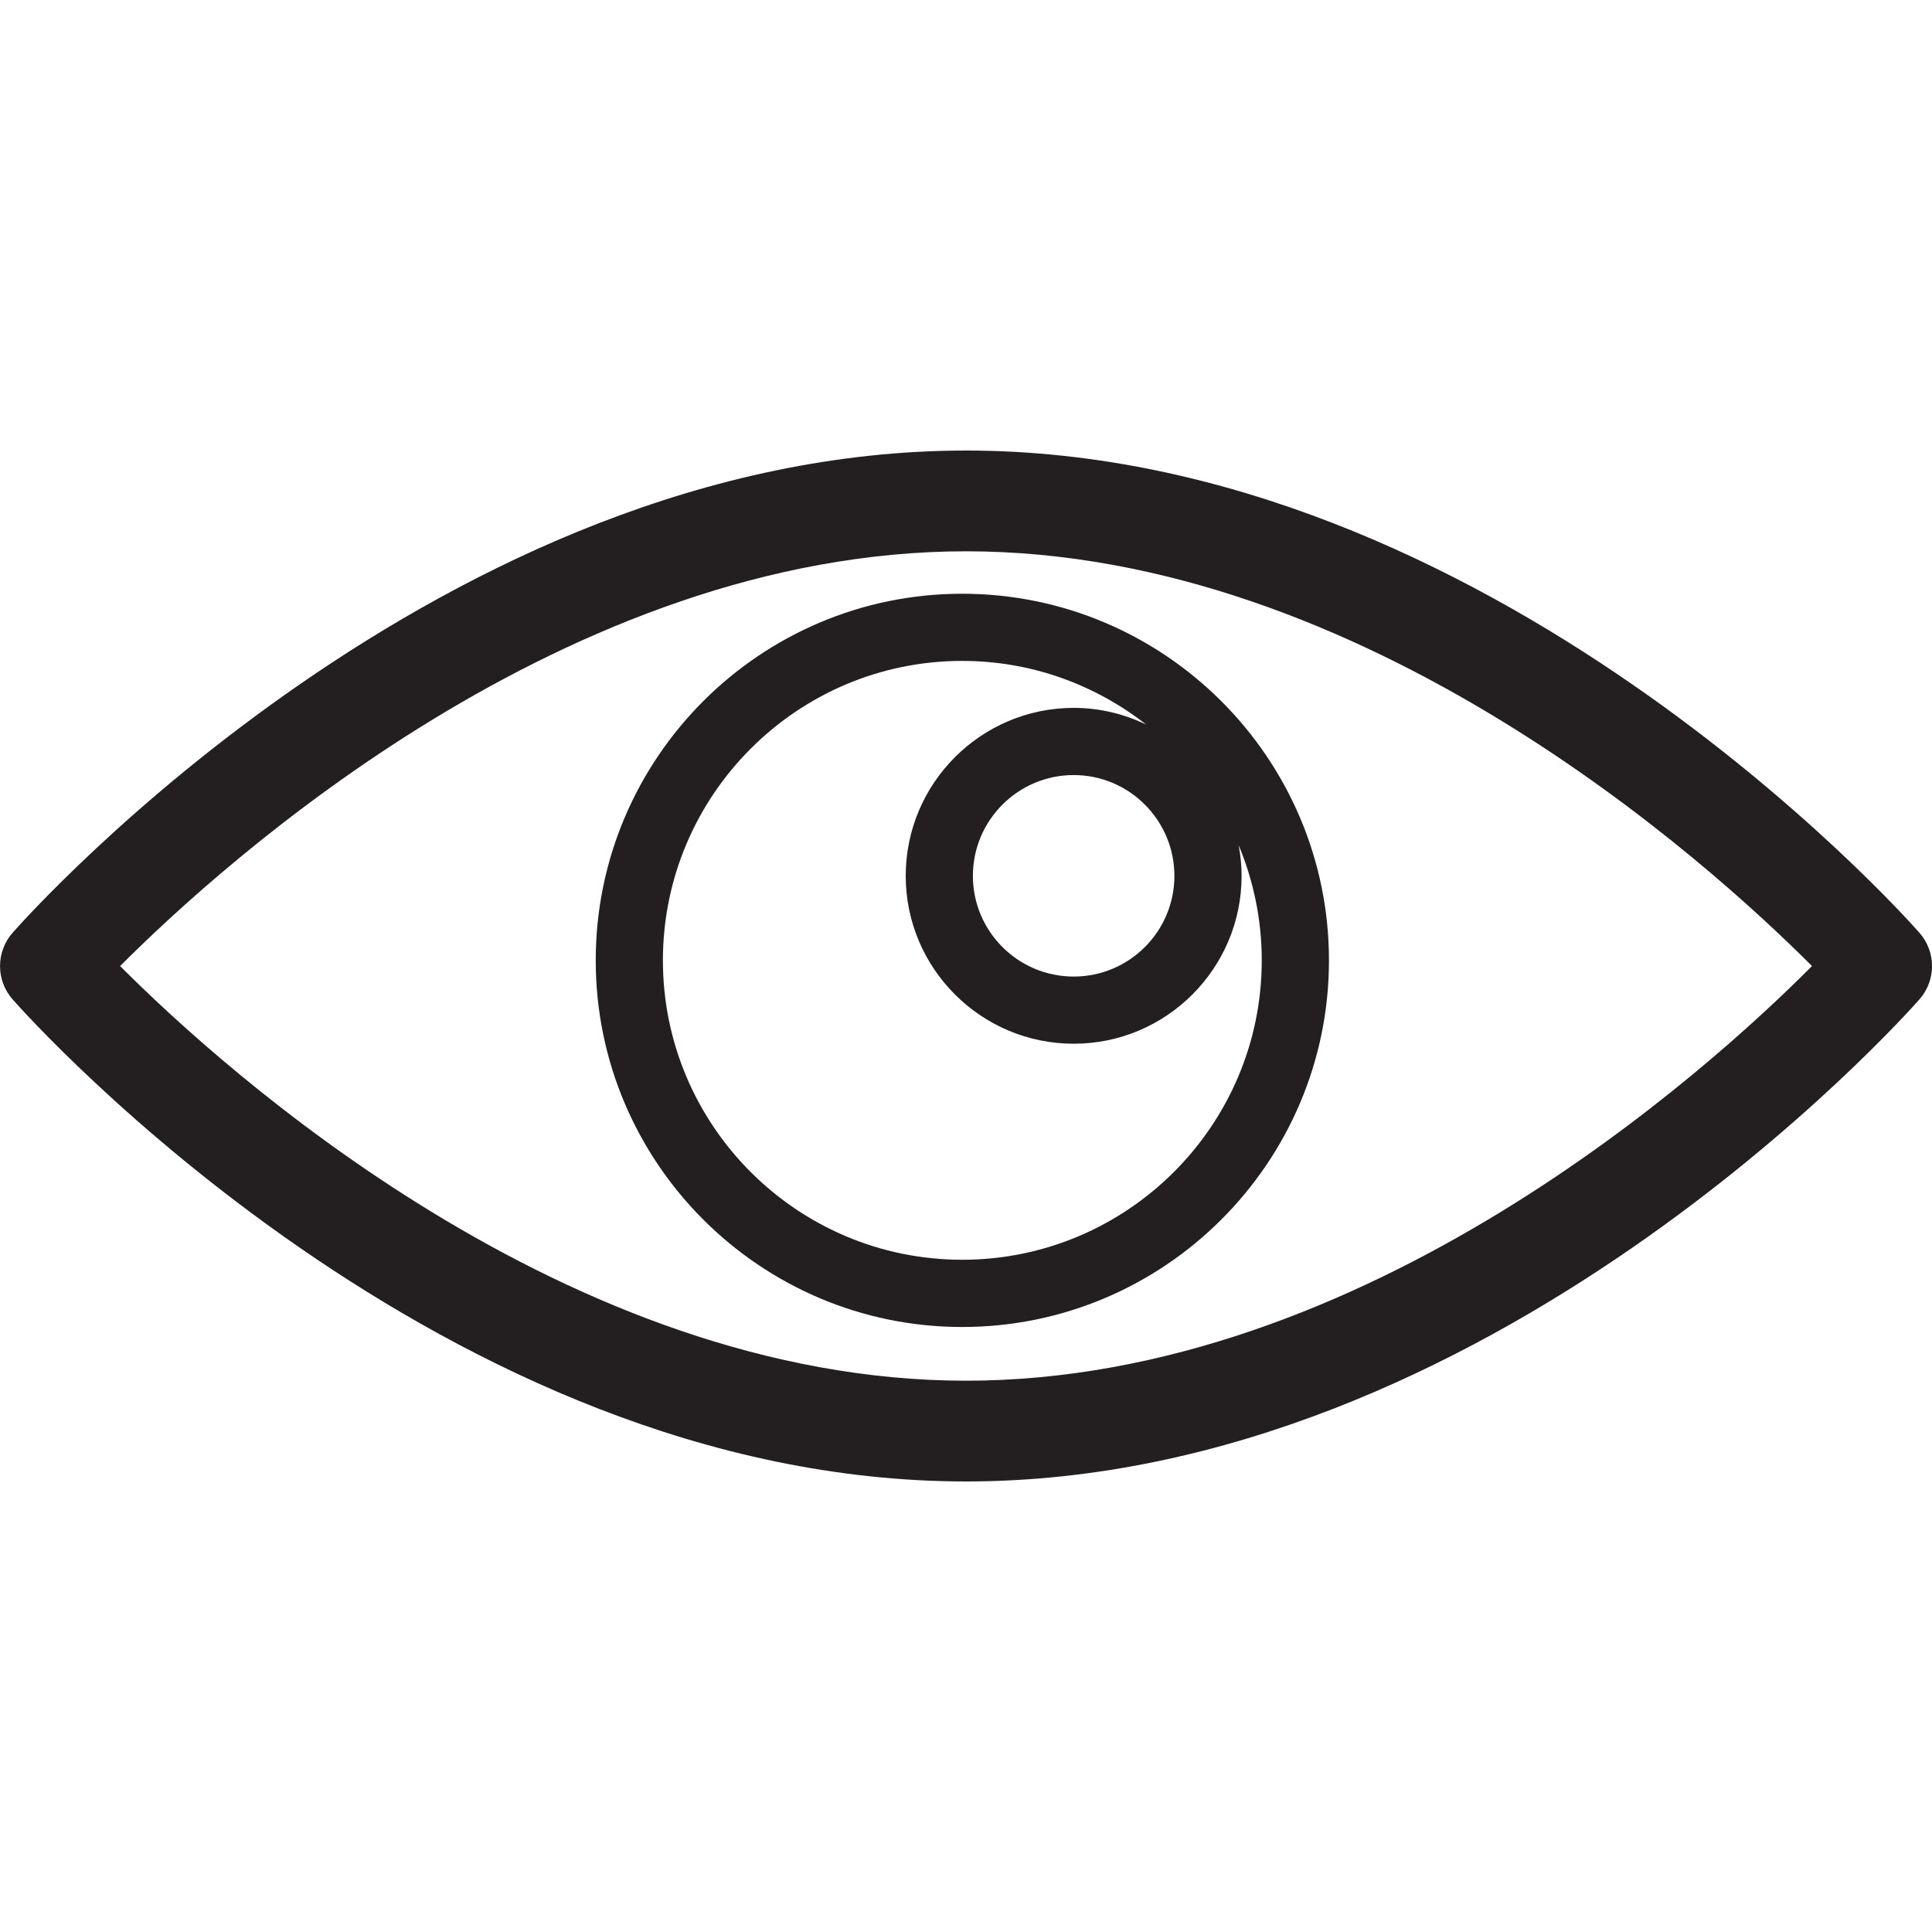 <?xml version="1.0" encoding="utf-8"?>
<!-- Generator: Adobe Illustrator 16.0.3, SVG Export Plug-In . SVG Version: 6.00 Build 0)  -->
<!DOCTYPE svg PUBLIC "-//W3C//DTD SVG 1.1//EN" "http://www.w3.org/Graphics/SVG/1.1/DTD/svg11.dtd">
<svg version="1.1" id="Layer_1" xmlns="http://www.w3.org/2000/svg" xmlns:xlink="http://www.w3.org/1999/xlink" x="0px" y="0px"
	 width="60px" height="60px" viewBox="0 0 60 60" enable-background="new 0 0 60 60" xml:space="preserve">
<g>
	<path fill="#231F20" d="M59.609,28.967c-0.539-0.611-13.382-14.975-29.607-14.975c-16.228,0-29.071,14.363-29.61,14.975
		c-0.521,0.592-0.521,1.479,0,2.07c0.539,0.611,13.383,14.971,29.61,14.971c16.226,0,29.068-14.359,29.607-14.971
		C60.131,30.445,60.131,29.559,59.609,28.967z M30.002,42.879c-12.387,0-23.053-9.65-26.272-12.877
		c3.219-3.227,13.885-12.881,26.272-12.881c12.386,0,23.053,9.656,26.271,12.881C53.06,33.229,42.413,42.879,30.002,42.879z"/>
	<path fill="#231F20" d="M18.501,29.826c0,6.277,5.104,11.385,11.38,11.385c6.28,0,11.391-5.107,11.391-11.385
		c0-6.279-5.11-11.387-11.391-11.387C23.605,18.439,18.501,23.547,18.501,29.826z M29.881,39.123c-5.125,0-9.294-4.17-9.294-9.297
		c0-5.129,4.169-9.301,9.294-9.301c2.154,0,4.136,0.742,5.715,1.977c-0.683-0.328-1.444-0.518-2.251-0.518
		c-2.876,0-5.217,2.34-5.217,5.217c0,2.875,2.341,5.213,5.217,5.213c2.875,0,5.214-2.338,5.214-5.213
		c0-0.324-0.034-0.643-0.091-0.951c0.461,1.102,0.717,2.311,0.717,3.576C39.185,34.953,35.011,39.123,29.881,39.123z M36.472,27.201
		c0,1.725-1.402,3.127-3.127,3.127c-1.727,0-3.131-1.402-3.131-3.127c0-1.727,1.404-3.131,3.131-3.131
		C35.069,24.07,36.472,25.475,36.472,27.201z"/>
</g>
</svg>

